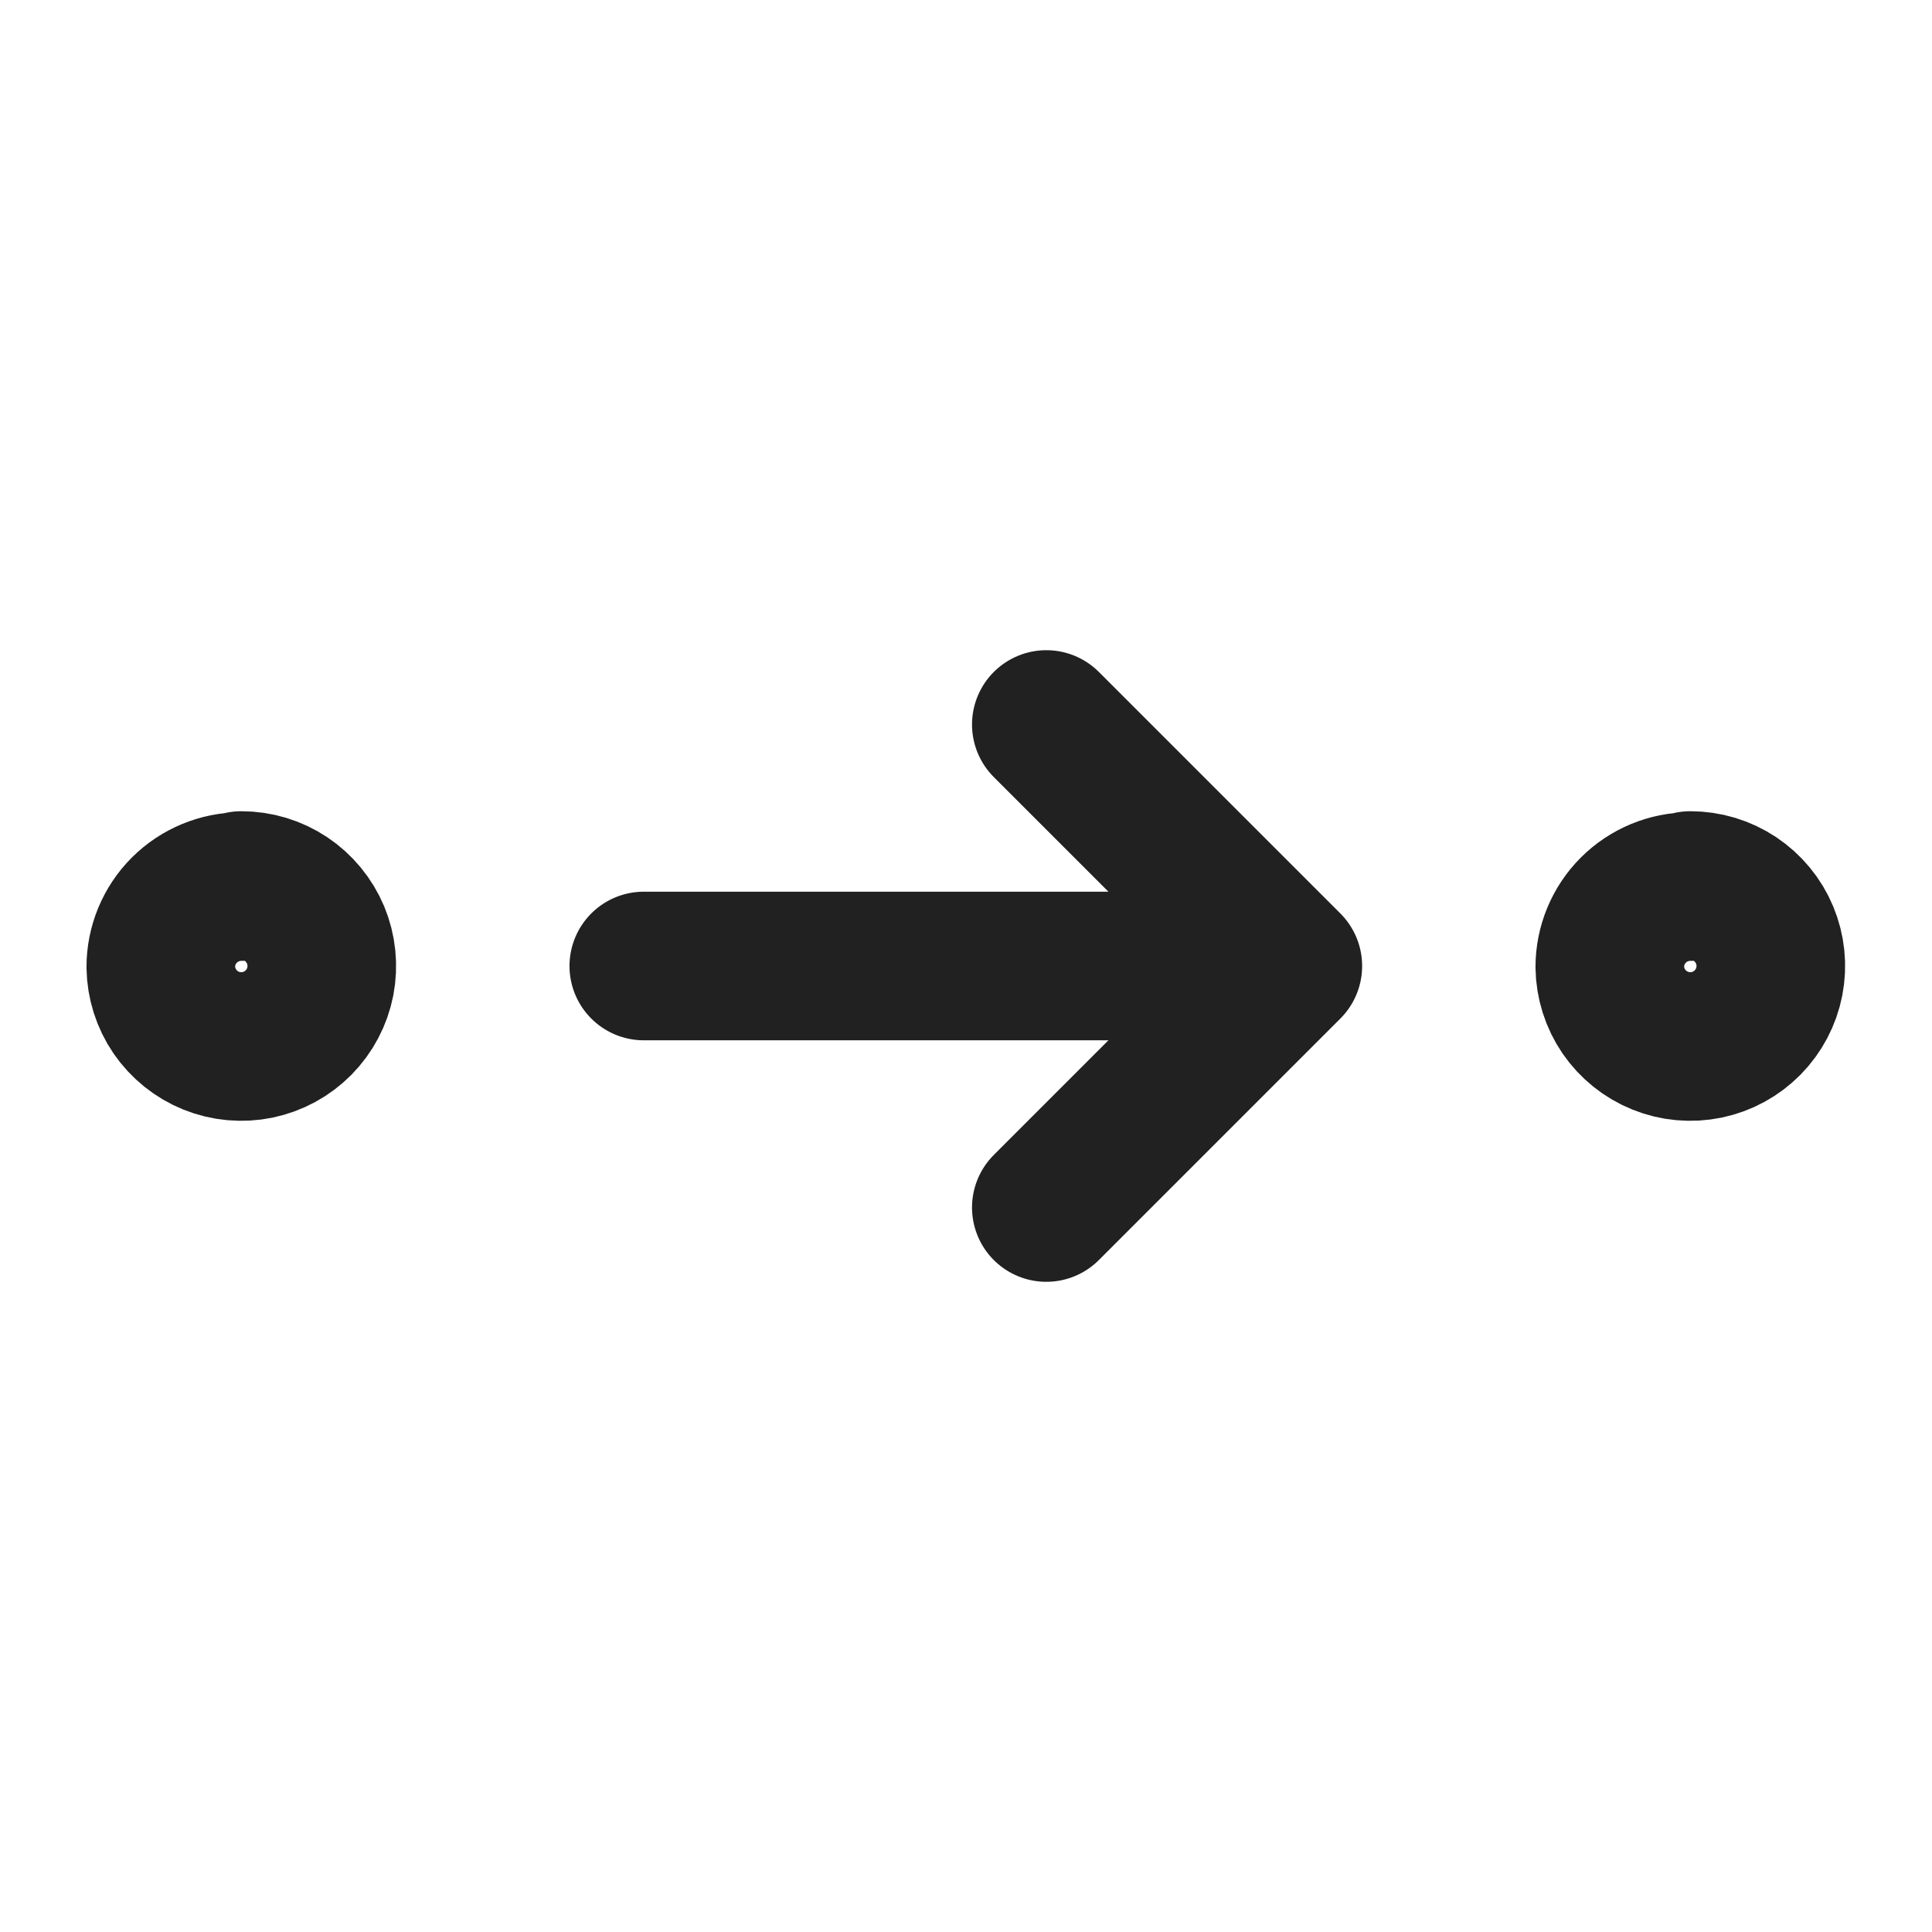 <svg width="26" height="26" viewBox="0 0 26 26" fill="none" xmlns="http://www.w3.org/2000/svg">
<g id="tabler:brand-citymapper">
<path id="Vector" d="M8.664 13H17.331M17.331 13L14.081 9.75M17.331 13L14.081 16.25M3.247 11.917C3.461 11.917 3.67 11.98 3.848 12.098C4.026 12.217 4.164 12.385 4.247 12.582C4.329 12.779 4.351 12.996 4.311 13.206C4.27 13.416 4.168 13.609 4.018 13.761C3.868 13.913 3.676 14.017 3.467 14.061C3.258 14.104 3.041 14.085 2.842 14.005C2.644 13.925 2.474 13.788 2.353 13.612C2.233 13.436 2.167 13.228 2.164 13.014C2.164 12.727 2.278 12.451 2.481 12.248C2.685 12.045 2.96 11.931 3.247 11.931V11.917ZM22.747 11.917C22.961 11.917 23.17 11.98 23.348 12.098C23.526 12.217 23.665 12.385 23.747 12.582C23.829 12.779 23.852 12.996 23.811 13.206C23.77 13.416 23.668 13.609 23.518 13.761C23.368 13.913 23.177 14.017 22.967 14.061C22.758 14.104 22.541 14.085 22.343 14.005C22.144 13.925 21.974 13.788 21.853 13.612C21.733 13.436 21.667 13.228 21.664 13.014C21.664 12.727 21.778 12.451 21.981 12.248C22.184 12.045 22.46 11.931 22.747 11.931V11.917Z" stroke="#212121" stroke-width="2" stroke-linecap="round" stroke-linejoin="round"/>
</g>
</svg>
